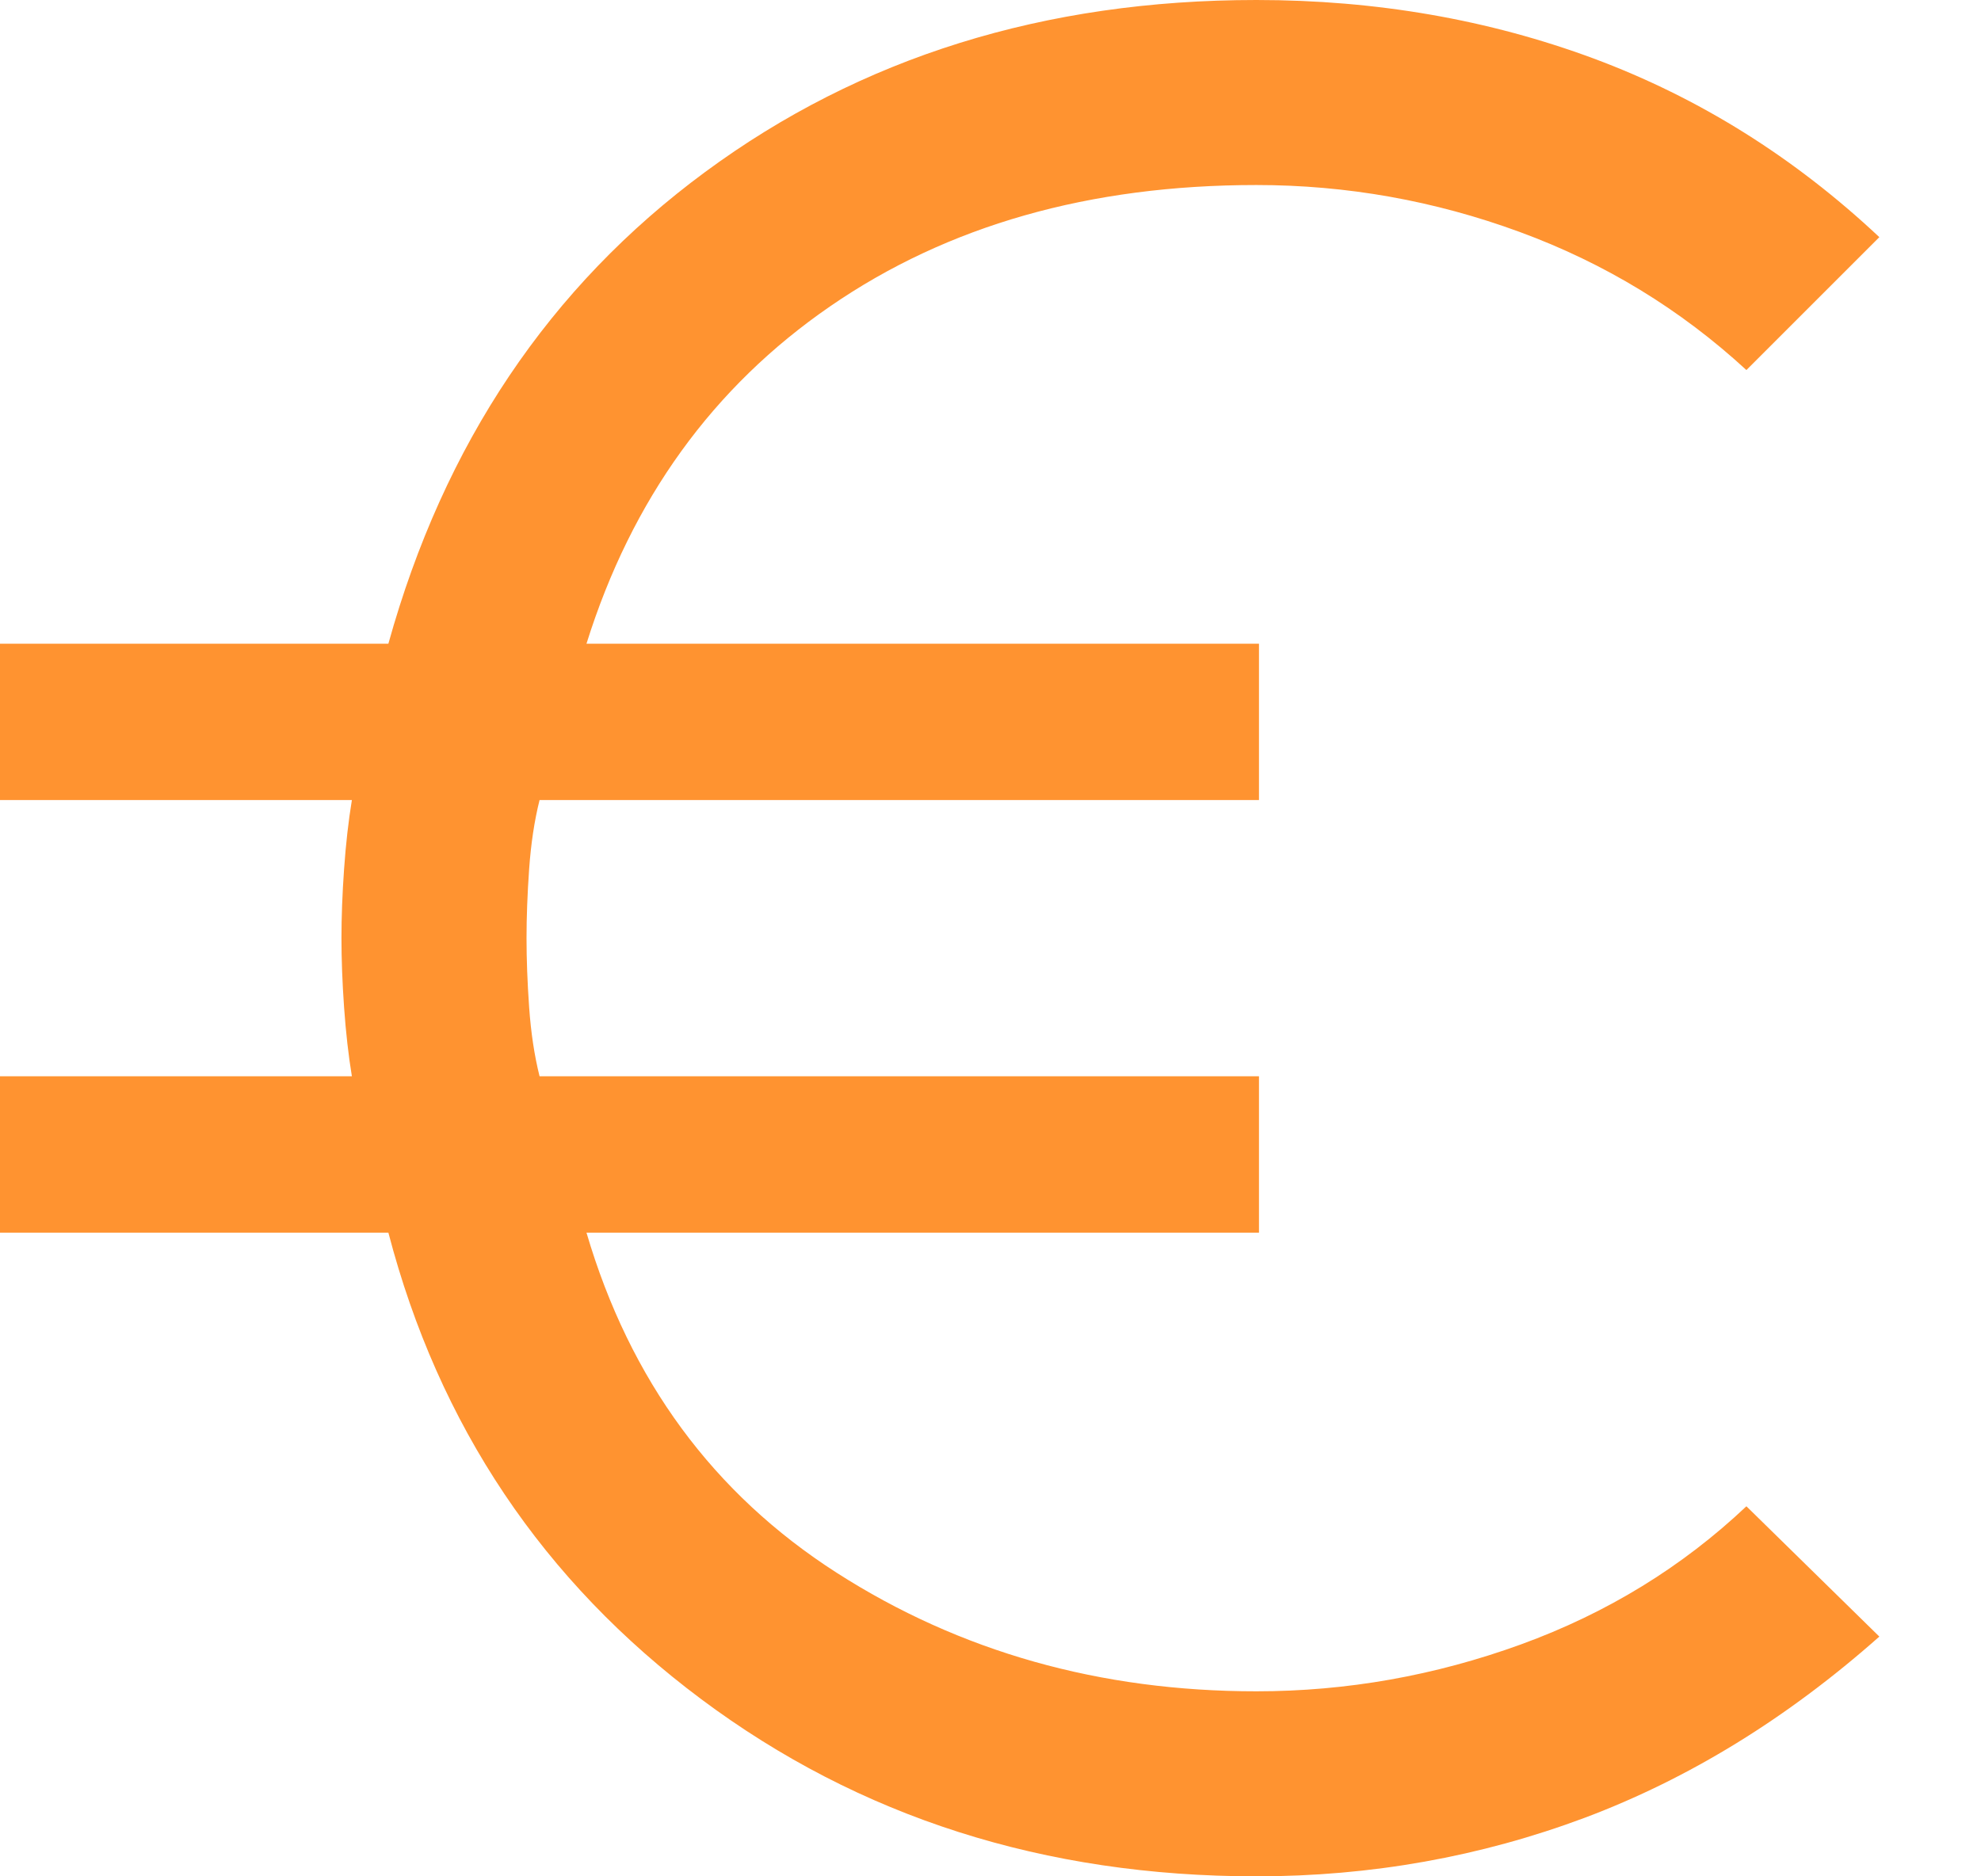 <svg width='19' height='18' viewBox='0 0 19 18' fill='none' xmlns='http://www.w3.org/2000/svg'>
<path d='M12.05 18C10.017 18 8.242 17.433 6.725 16.3C5.208 15.167 4.208 13.675 3.725 11.825H0V10.325H3.375C3.342 10.125 3.317 9.904 3.3 9.662C3.283 9.421 3.275 9.2 3.275 9C3.275 8.8 3.283 8.579 3.3 8.338C3.317 8.096 3.342 7.875 3.375 7.675H0V6.175H3.725C4.258 4.258 5.271 2.75 6.763 1.65C8.254 0.55 10.017 0 12.05 0C13.2 0 14.279 0.188 15.287 0.562C16.296 0.938 17.208 1.508 18.025 2.275L16.75 3.55C16.117 2.967 15.392 2.525 14.575 2.225C13.758 1.925 12.917 1.775 12.05 1.775C10.45 1.775 9.088 2.163 7.963 2.938C6.838 3.712 6.058 4.792 5.625 6.175H12.075V7.675H5.175C5.125 7.875 5.092 8.096 5.075 8.338C5.058 8.579 5.05 8.8 5.05 9C5.05 9.2 5.058 9.421 5.075 9.662C5.092 9.904 5.125 10.125 5.175 10.325H12.075V11.825H5.625C6.042 13.242 6.842 14.329 8.025 15.088C9.208 15.846 10.55 16.225 12.05 16.225C12.917 16.225 13.762 16.075 14.588 15.775C15.412 15.475 16.133 15.033 16.75 14.45L18.025 15.7C17.142 16.483 16.2 17.062 15.2 17.438C14.2 17.812 13.15 18 12.05 18Z' fill='#FF9330'/>
</svg>
